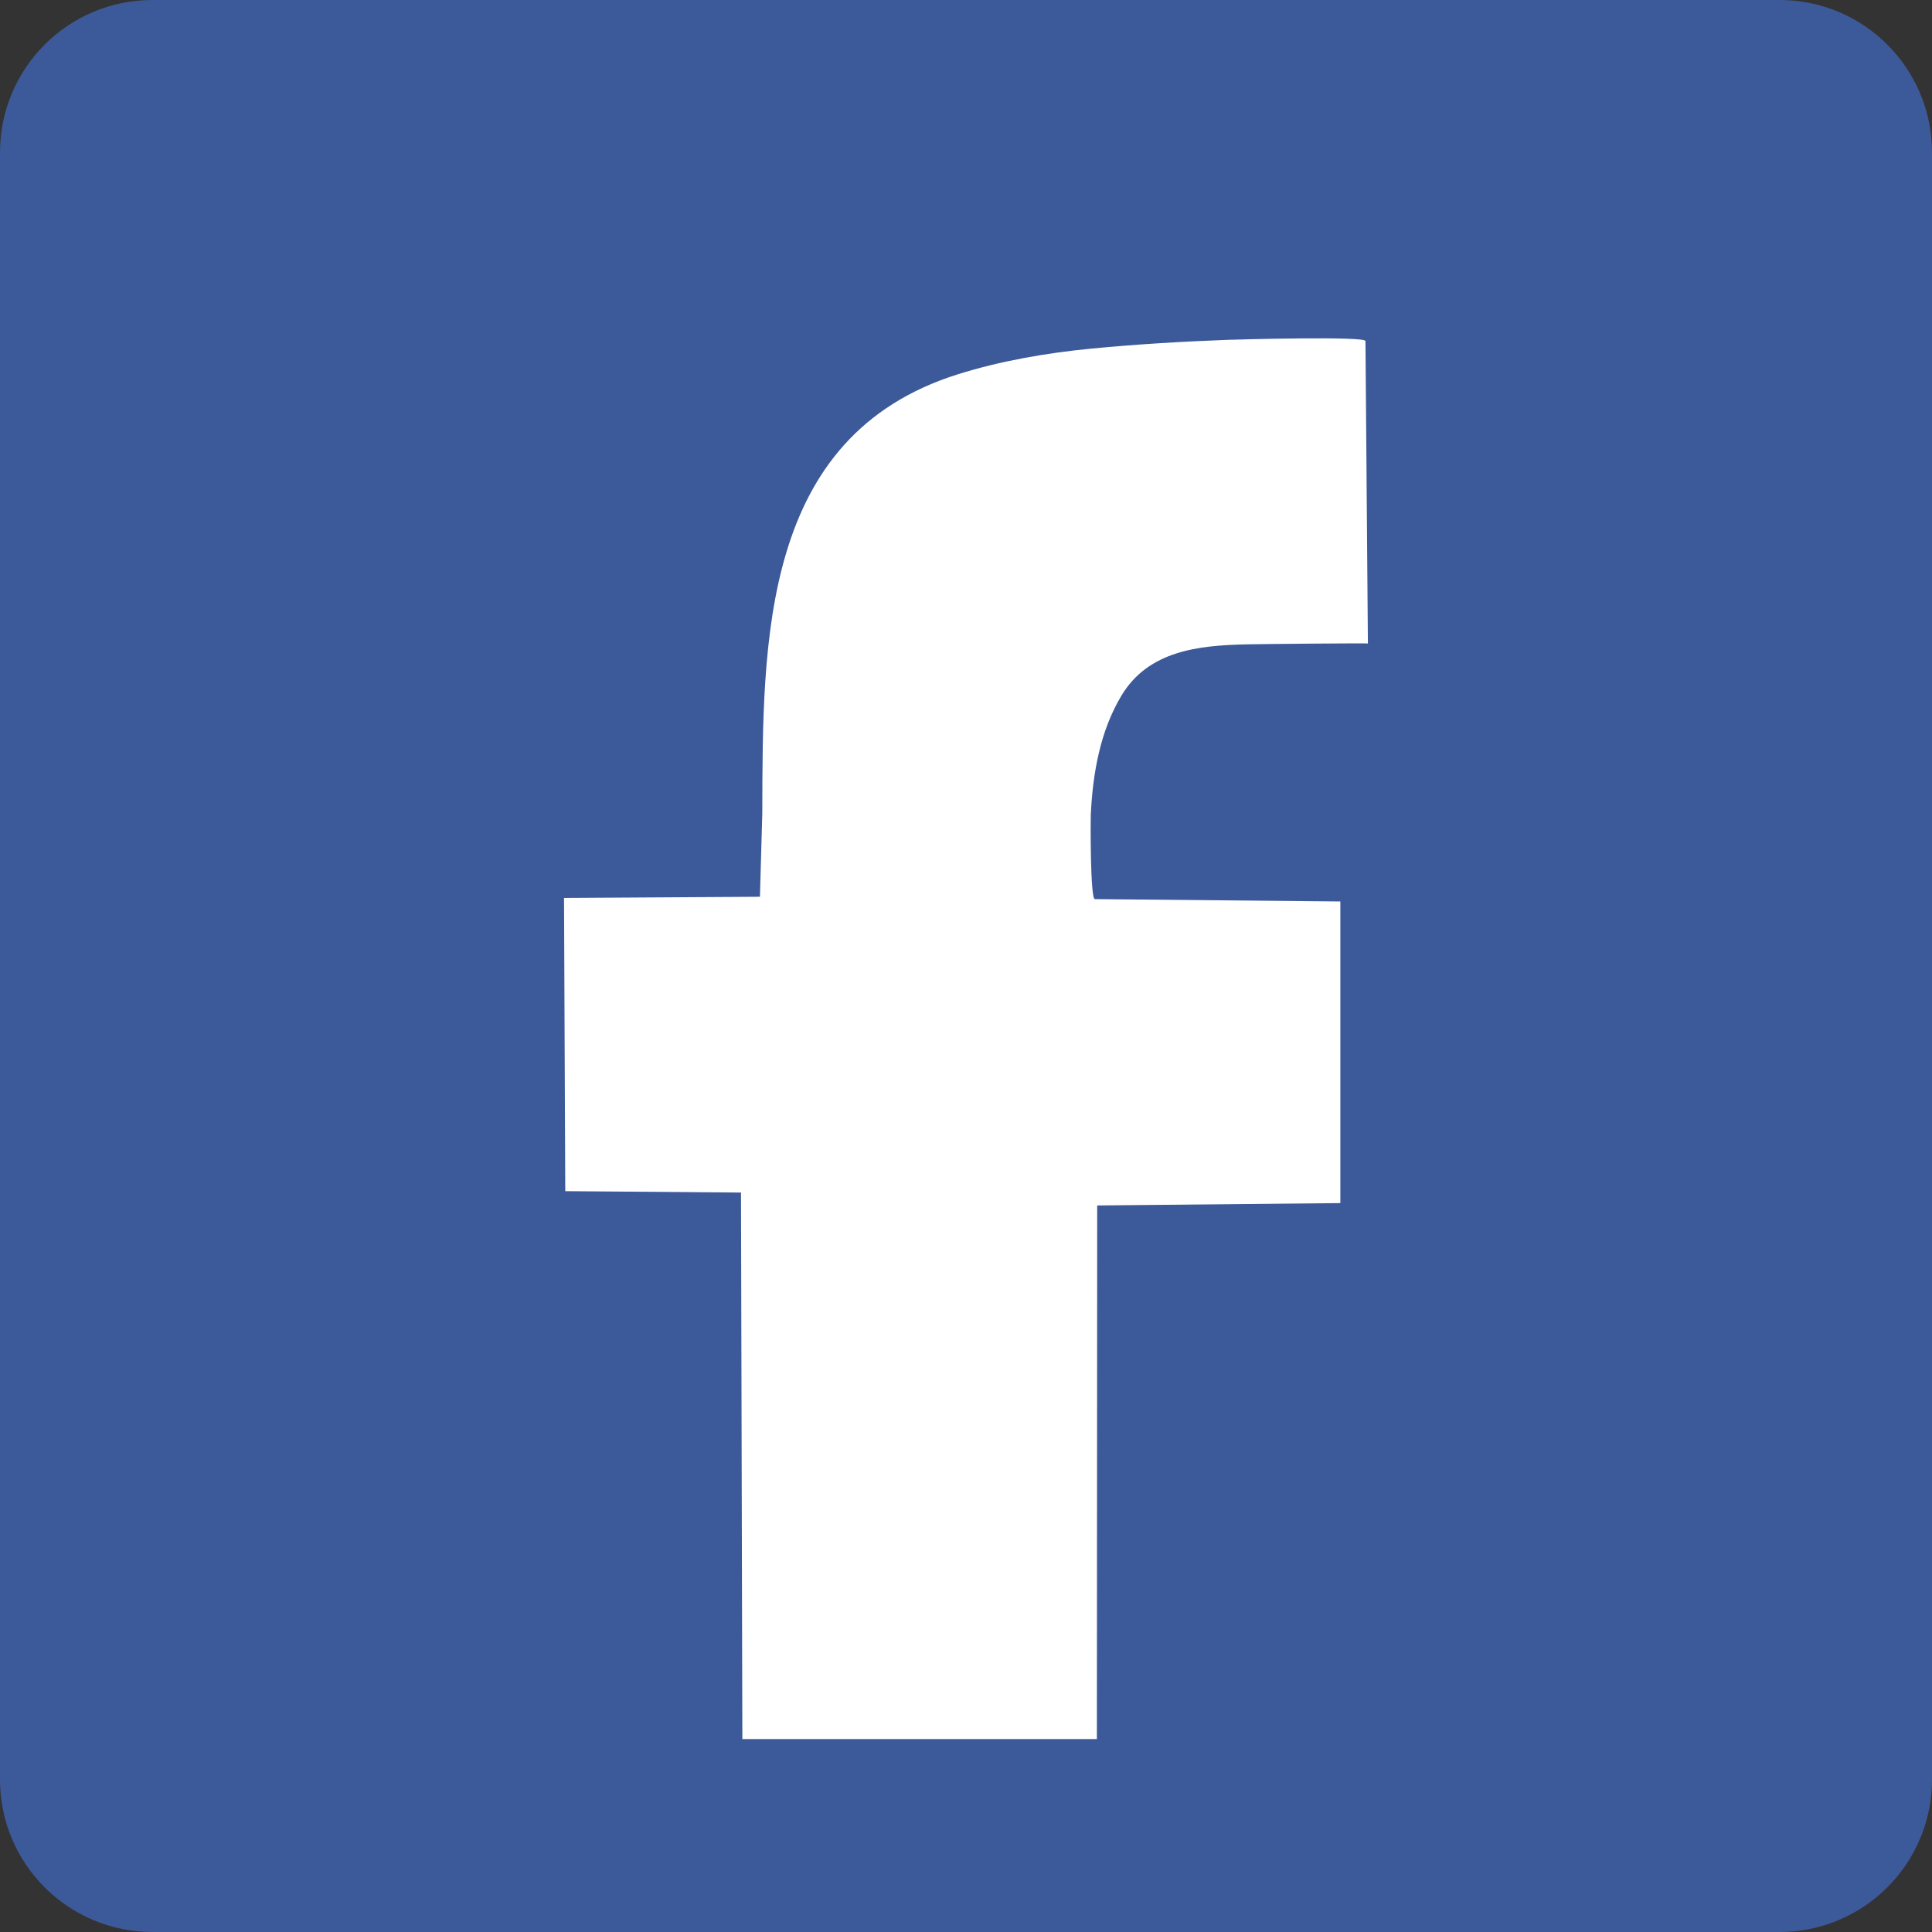 <?xml version="1.0" encoding="utf-8"?>
<!-- Generator: Adobe Illustrator 24.0.2, SVG Export Plug-In . SVG Version: 6.00 Build 0)  -->
<svg version="1.1" id="Calque_1" xmlns="http://www.w3.org/2000/svg" xmlns:xlink="http://www.w3.org/1999/xlink" x="0px" y="0px"
	 viewBox="0 0 50 50" style="enable-background:new 0 0 50 50;" xml:space="preserve">
<rect x="0" y="0" width="50" height="50" fill="#333333" stroke="none"/>
<style type="text/css">
	.st0{fill:#3C5A99;}
	.st1{fill:#ffffff;}
</style>
<g>
	<path class="st0" d="M46.053,0H3.947C1.764,0,0,1.767,0,3.948v42.105C0,48.232,1.764,50,3.947,50h42.105
		C48.235,50,50,48.232,50,46.053V3.948C50.001,1.767,48.235,0,46.053,0z"/>
	<path class="st1" d="M32.247,16.676c-1.228,0.028-2.522,0.164-3.219,1.318c-0.56,0.927-0.748,2.029-0.799,3.095
		c-0.007,0.171-0.013,2.178,0.105,2.18l6.354,0.061v7.806l-6.293,0.061l-0.008,13.809h-9.175l-0.035-14.143l-4.548-0.036
		l-0.032-7.588l5.07-0.031l0.061-2.152c0.011-4.467-0.038-9.766,5.063-11.37c1.105-0.347,2.293-0.551,3.442-0.663
		c1.177-0.114,2.354-0.183,3.536-0.228c0.257-0.01,3.569-0.099,3.569,0.031c0,0,0.063,7.813,0.063,7.827
		C35.404,16.642,32.568,16.667,32.247,16.676z"/>
</g>
</svg>
